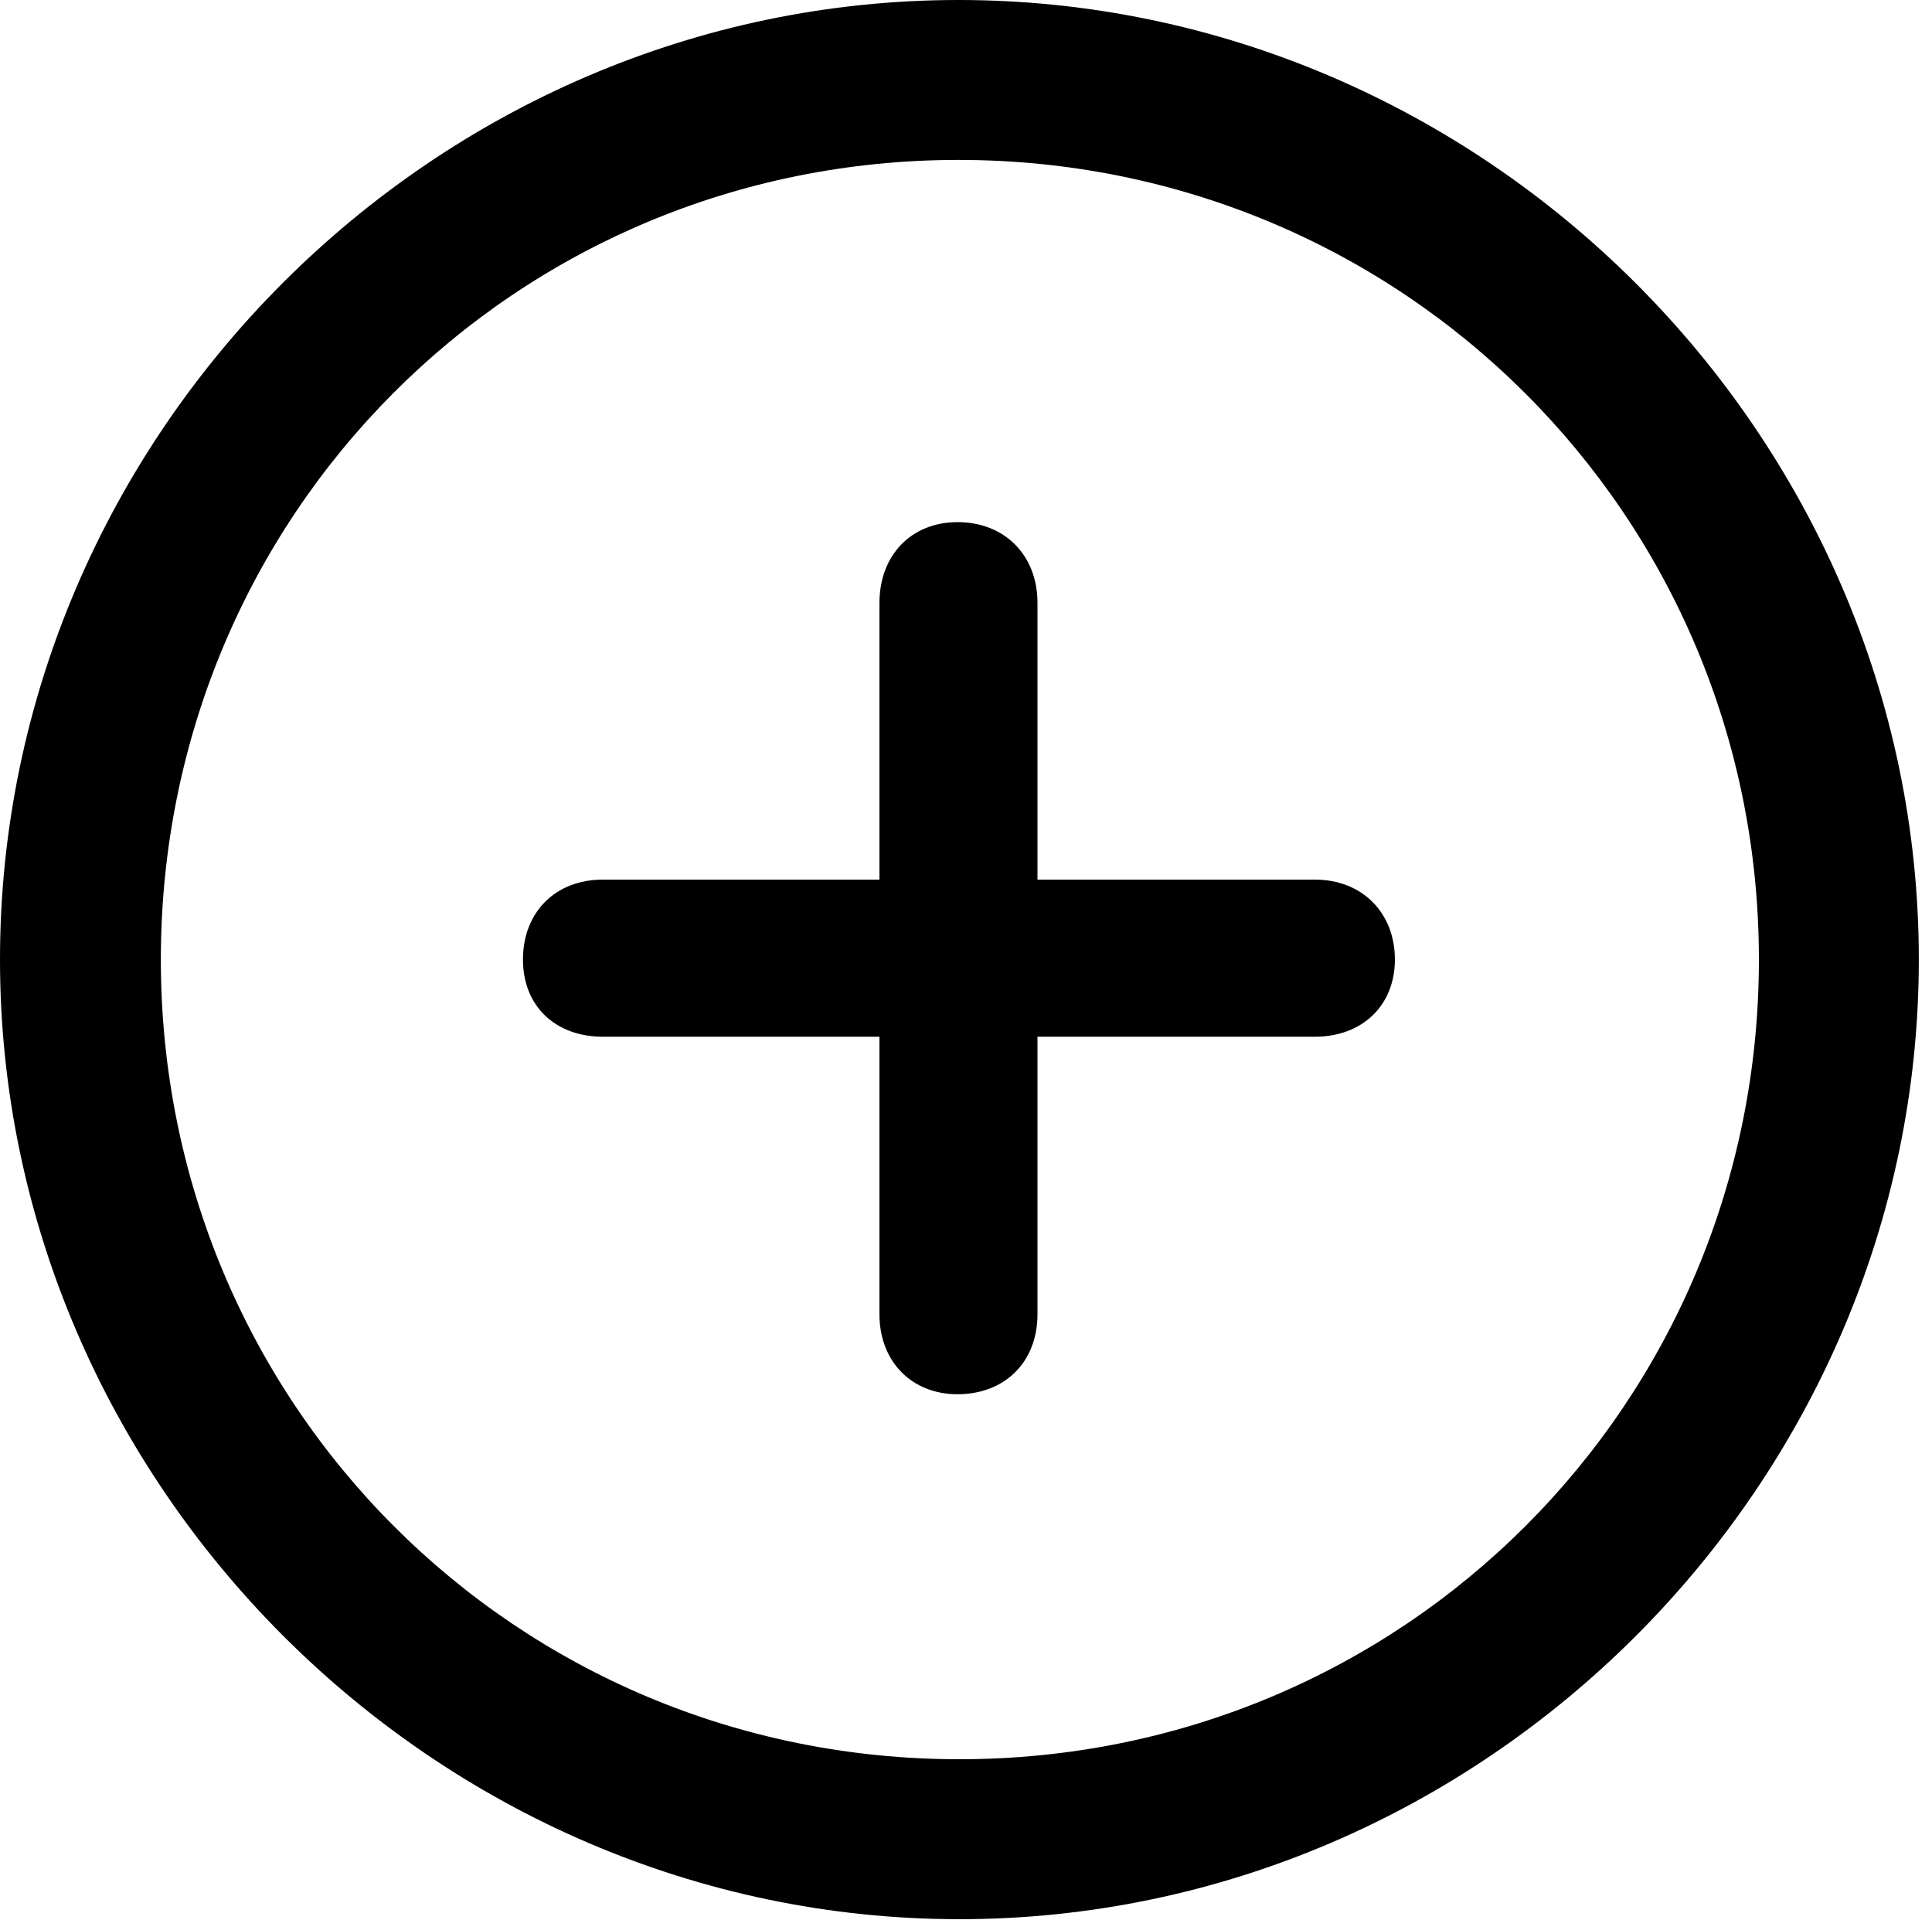<?xml version="1.0" encoding="UTF-8"?>
<svg width="50.147px" height="49.829px" viewBox="0 0 50.147 49.829" version="1.1" xmlns="http://www.w3.org/2000/svg" xmlns:xlink="http://www.w3.org/1999/xlink">
    <title>plus.circle</title>
    <g id="页面-1" stroke="none" stroke-width="1" fill="none" fill-rule="evenodd">
        <g id="plus.circle" fill="#000000" fill-rule="nonzero">
            <rect id="矩形" opacity="0" x="0" y="0" width="50.147" height="49.829"></rect>
            <path d="M24.902,49.805 C38.525,49.805 49.805,38.501 49.805,24.902 C49.805,11.279 38.501,0 24.878,0 C11.279,0 0,11.279 0,24.902 C0,38.501 11.304,49.805 24.902,49.805 Z M24.902,45.654 C13.379,45.654 4.175,36.426 4.175,24.902 C4.175,13.379 13.354,4.15 24.878,4.15 C36.401,4.15 45.654,13.379 45.654,24.902 C45.654,36.426 36.426,45.654 24.902,45.654 Z" id="形状"></path>
            <path d="M13.574,24.902 C13.574,26.099 14.404,26.904 15.649,26.904 L22.827,26.904 L22.827,34.106 C22.827,35.327 23.657,36.182 24.854,36.182 C26.074,36.182 26.929,35.352 26.929,34.106 L26.929,26.904 L34.131,26.904 C35.352,26.904 36.206,26.099 36.206,24.902 C36.206,23.682 35.352,22.827 34.131,22.827 L26.929,22.827 L26.929,15.649 C26.929,14.404 26.074,13.55 24.854,13.55 C23.657,13.55 22.827,14.404 22.827,15.649 L22.827,22.827 L15.649,22.827 C14.404,22.827 13.574,23.682 13.574,24.902 Z" id="路径"></path>
        </g>
    </g>
</svg>